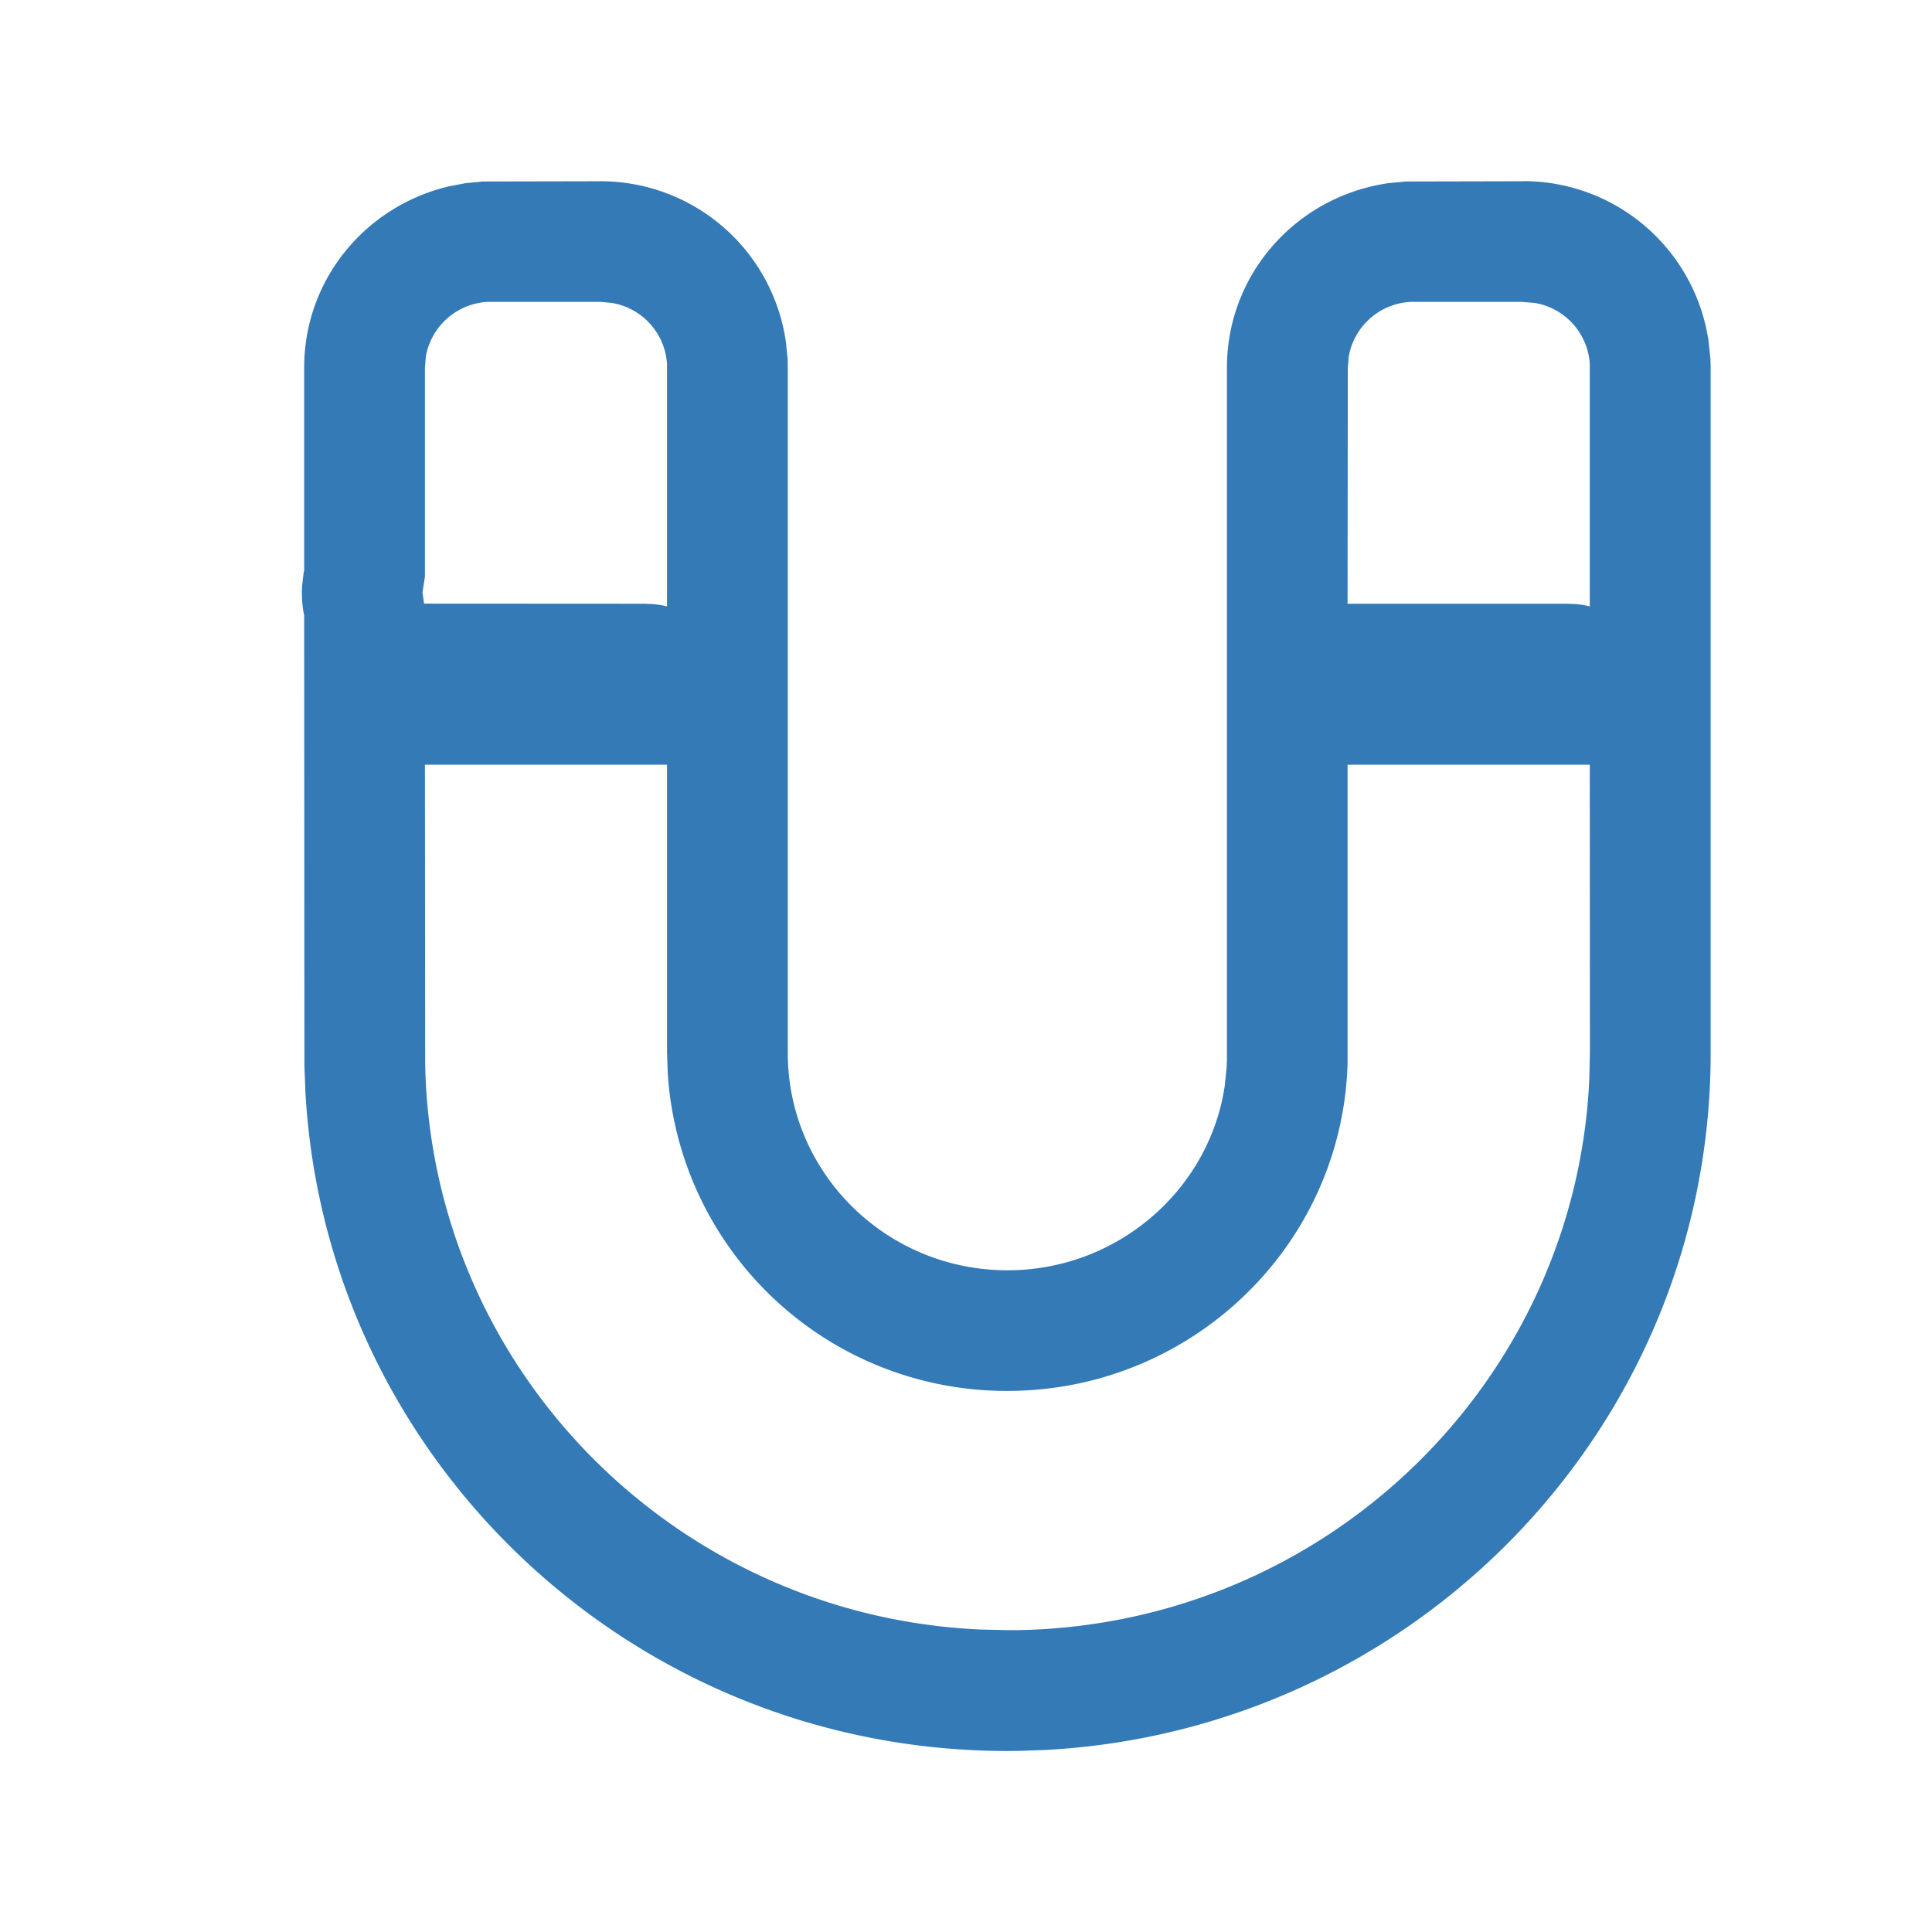 <?xml version="1.0" standalone="no"?><!DOCTYPE svg PUBLIC "-//W3C//DTD SVG 1.1//EN" "http://www.w3.org/Graphics/SVG/1.1/DTD/svg11.dtd"><svg t="1680261242562" class="icon" viewBox="0 0 1024 1024" version="1.1" xmlns="http://www.w3.org/2000/svg" p-id="2794" xmlns:xlink="http://www.w3.org/1999/xlink" width="200" height="200"><path d="M0 0h1024v1024H0z" fill="#337ab7" fill-opacity="0" p-id="2795"></path><path d="M807.36 96a99.2 99.2 0 0 1 98.24 84.992l0.96 9.28 0.128 4.48V558.08c0 197.12-155.52 358.592-352 369.408l-14.08 0.512-6.656 0.064c-198.464 0-361.216-154.24-372.096-349.44l-0.512-14.016-0.128-238.656-0.256-0.96a60.416 60.416 0 0 1-0.832-14.464l0.832-7.168 0.256-1.024v-107.52c0-46.336 32.192-85.44 76.544-96l8.96-1.728 9.344-0.896 62.208-0.128a99.2 99.2 0 0 1 98.24 84.992l0.96 9.28 0.064 4.48V558.08c0 63.552 52.096 115.2 116.48 115.2 58.24 0 107.072-42.688 115.136-97.92l0.96-9.344 0.192-3.84v-367.36c0-49.408 36.608-90.624 85.504-97.728l9.344-0.896 62.208-0.128zM353.536 405.312H225.216l0.128 158.336c2.944 161.92 132.672 292.864 294.4 300.032l13.952 0.32h6.016c163.456-3.008 295.424-131.712 302.656-292.16l0.32-13.824-0.064-152.704H714.24v158.784l-0.256 5.248c-5.76 94.08-84.672 167.872-180.032 167.872a179.904 179.904 0 0 1-180.032-168.32l-0.384-10.88V405.312zM807.36 160h-59.648a35.136 35.136 0 0 0-32.832 28.8l-0.512 5.952L714.24 320 830.464 320l3.84 0.128c3.072 0.192 5.888 0.64 8.32 1.28V192.96a35.008 35.008 0 0 0-29.12-32.384l-6.144-0.512z m-489.088 0H258.56a35.136 35.136 0 0 0-32.832 28.8l-0.512 5.952v110.912l-1.28 8.32 0.832 5.952L341.312 320l3.84 0.128c3.136 0.192 5.952 0.64 8.384 1.28V192.96a35.008 35.008 0 0 0-29.184-32.384L318.272 160z" fill="#337ab7" p-id="2796"></path></svg>